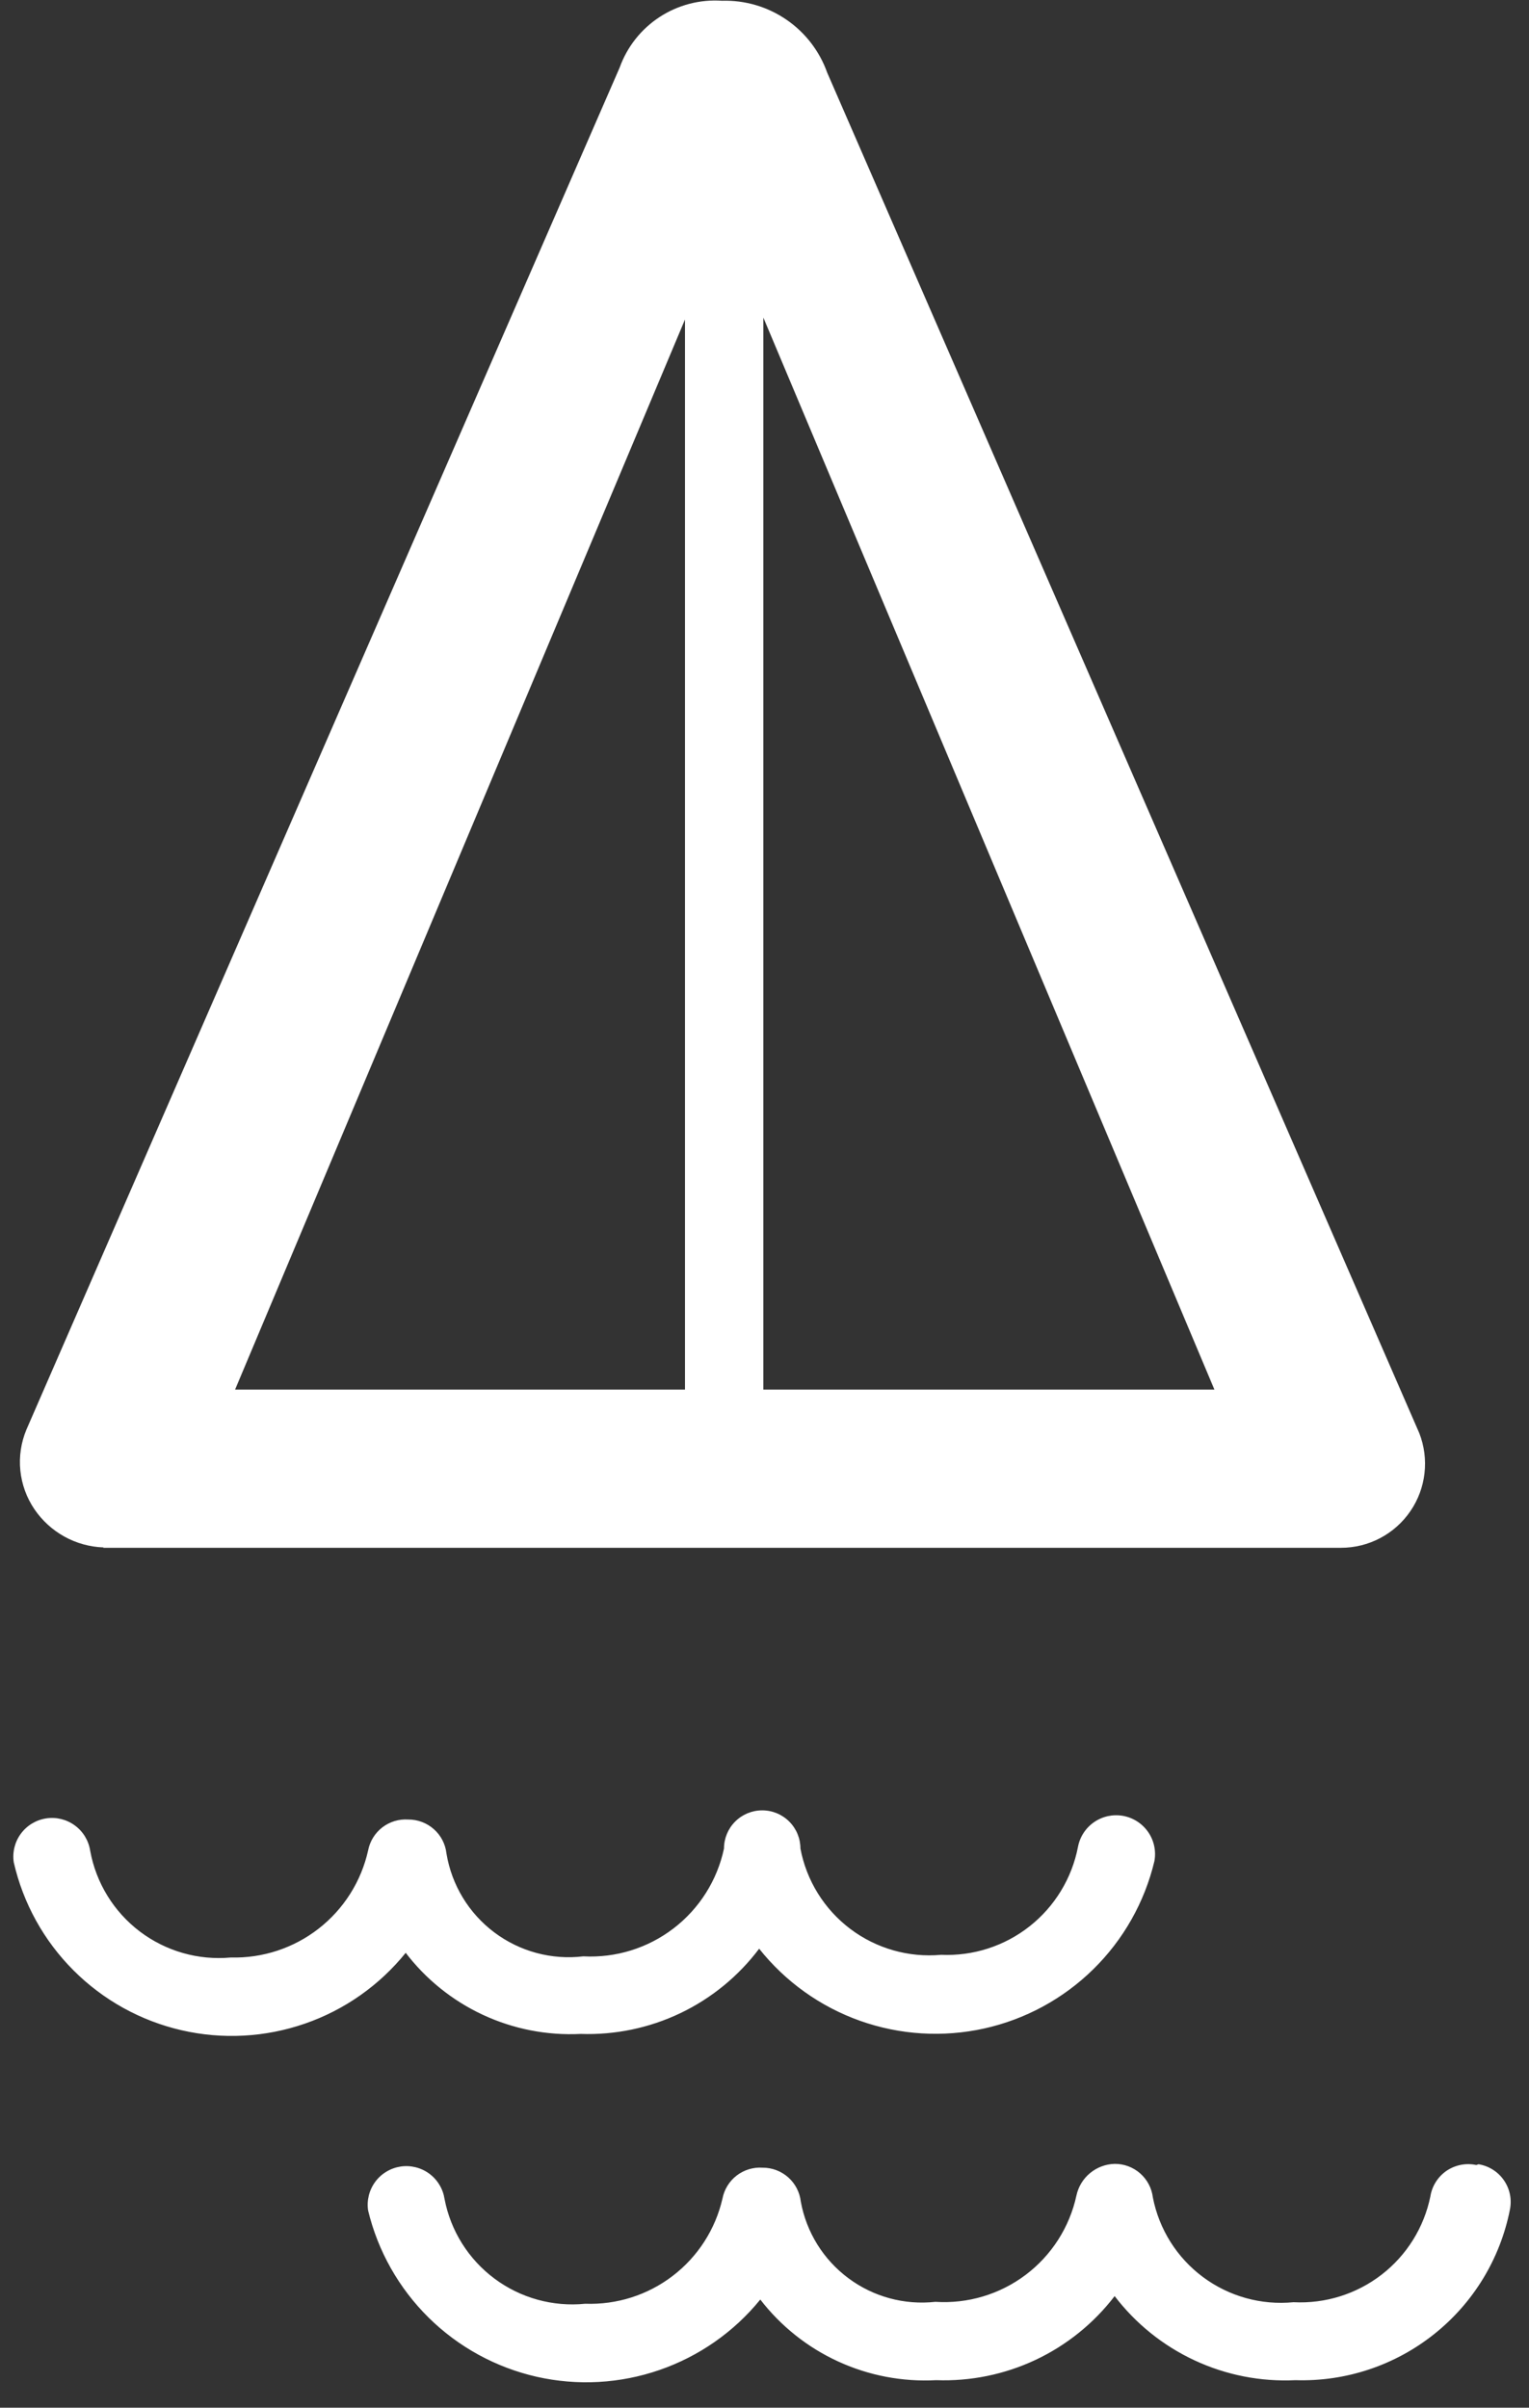 <svg width="40" height="63" viewBox="0 0 40 63" fill="none" xmlns="http://www.w3.org/2000/svg">
<rect x="0" y="0" width="40" height="63" fill="#333333" stroke="none"/>
<path d="M10.6 51.08C11.133 51.783 11.83 52.346 12.63 52.719C13.43 53.092 14.309 53.264 15.19 53.22C16.09 53.251 16.985 53.065 17.798 52.677C18.611 52.289 19.318 51.71 19.86 50.99C20.547 51.855 21.463 52.509 22.503 52.878C23.544 53.247 24.668 53.316 25.746 53.078C26.824 52.839 27.813 52.302 28.601 51.528C29.389 50.754 29.943 49.774 30.2 48.7C30.249 48.435 30.191 48.161 30.038 47.939C29.885 47.717 29.65 47.564 29.385 47.515C29.12 47.466 28.846 47.524 28.624 47.677C28.401 47.83 28.249 48.065 28.2 48.33C28.04 49.151 27.591 49.887 26.934 50.405C26.277 50.923 25.456 51.187 24.62 51.15C23.771 51.227 22.923 50.985 22.243 50.471C21.563 49.957 21.098 49.208 20.94 48.37C20.94 48.105 20.835 47.85 20.647 47.663C20.46 47.475 20.205 47.37 19.94 47.37C19.675 47.37 19.42 47.475 19.233 47.663C19.045 47.85 18.94 48.105 18.94 48.37C18.763 49.201 18.295 49.942 17.62 50.459C16.945 50.976 16.109 51.235 15.26 51.19C14.432 51.289 13.597 51.064 12.931 50.563C12.264 50.062 11.816 49.323 11.68 48.5C11.653 48.254 11.536 48.027 11.351 47.863C11.166 47.699 10.927 47.608 10.68 47.61C10.436 47.593 10.195 47.667 10.001 47.816C9.808 47.965 9.676 48.18 9.63 48.42C9.449 49.231 8.992 49.953 8.337 50.464C7.682 50.975 6.87 51.242 6.04 51.22C5.189 51.299 4.339 51.056 3.658 50.54C2.977 50.023 2.514 49.271 2.36 48.43C2.32 48.165 2.177 47.926 1.961 47.767C1.745 47.607 1.475 47.54 1.21 47.58C0.945 47.62 0.706 47.763 0.547 47.979C0.387 48.195 0.32 48.465 0.36 48.73C0.605 49.801 1.147 50.781 1.924 51.558C2.7 52.335 3.68 52.878 4.751 53.124C5.821 53.37 6.94 53.31 7.978 52.95C9.016 52.591 9.931 51.946 10.62 51.09" fill="white"/>
<path d="M38.62 56.65C38.487 56.621 38.35 56.62 38.216 56.646C38.083 56.672 37.956 56.725 37.843 56.801C37.731 56.878 37.636 56.977 37.563 57.092C37.49 57.207 37.441 57.336 37.42 57.47C37.254 58.284 36.801 59.011 36.144 59.519C35.487 60.027 34.669 60.283 33.84 60.24C32.996 60.323 32.151 60.088 31.47 59.581C30.79 59.075 30.323 58.333 30.16 57.5C30.131 57.256 30.012 57.032 29.828 56.869C29.643 56.707 29.406 56.618 29.16 56.62C28.924 56.626 28.698 56.711 28.516 56.862C28.335 57.012 28.209 57.219 28.16 57.45C27.98 58.279 27.508 59.015 26.831 59.525C26.154 60.035 25.316 60.285 24.47 60.23C23.661 60.319 22.848 60.099 22.195 59.612C21.541 59.126 21.097 58.411 20.95 57.61C20.923 57.364 20.805 57.137 20.621 56.973C20.436 56.809 20.197 56.718 19.95 56.72C19.706 56.703 19.465 56.777 19.271 56.926C19.078 57.075 18.946 57.29 18.9 57.53C18.715 58.334 18.255 59.049 17.599 59.551C16.944 60.053 16.135 60.31 15.31 60.28C14.465 60.365 13.619 60.131 12.938 59.624C12.257 59.117 11.79 58.374 11.63 57.54C11.61 57.409 11.565 57.282 11.496 57.169C11.428 57.055 11.338 56.956 11.231 56.877C11.124 56.798 11.003 56.741 10.874 56.709C10.745 56.677 10.611 56.67 10.48 56.69C10.349 56.71 10.223 56.755 10.109 56.824C9.995 56.892 9.896 56.982 9.817 57.089C9.738 57.196 9.681 57.317 9.649 57.446C9.617 57.575 9.61 57.709 9.63 57.84C9.886 58.904 10.435 59.874 11.213 60.643C11.992 61.412 12.97 61.947 14.037 62.19C15.104 62.432 16.217 62.371 17.251 62.014C18.286 61.657 19.2 61.019 19.89 60.17C20.428 60.868 21.128 61.425 21.93 61.792C22.731 62.16 23.61 62.327 24.49 62.28C25.387 62.313 26.28 62.131 27.093 61.748C27.905 61.365 28.614 60.793 29.16 60.08C29.711 60.802 30.43 61.38 31.254 61.763C32.078 62.147 32.982 62.324 33.89 62.28C35.202 62.322 36.486 61.896 37.513 61.079C38.541 60.263 39.245 59.108 39.5 57.82C39.527 57.688 39.528 57.551 39.501 57.419C39.474 57.287 39.421 57.161 39.344 57.05C39.268 56.939 39.169 56.844 39.055 56.772C38.941 56.7 38.813 56.651 38.68 56.63" fill="white"/>
<path d="M2.7 40.5H35.08C35.438 40.5 35.791 40.413 36.107 40.246C36.424 40.079 36.695 39.837 36.897 39.541C37.099 39.246 37.226 38.905 37.266 38.55C37.307 38.194 37.26 37.834 37.13 37.5L21.64 1.9C21.439 1.336 21.065 0.85 20.571 0.513C20.077 0.175 19.488 0.002 18.89 0.02C18.314 -0.02 17.74 0.129 17.256 0.445C16.772 0.761 16.405 1.226 16.21 1.77L0.69 37.41C0.55 37.747 0.495 38.114 0.532 38.477C0.569 38.84 0.695 39.188 0.9 39.49C1.102 39.788 1.371 40.033 1.685 40.207C2 40.381 2.351 40.478 2.71 40.49L2.7 40.5ZM31.77 36.36H19.97V8.31L31.77 36.36ZM17.92 8.36V36.36H6.15L17.92 8.36Z" fill="white"/>
</svg>
